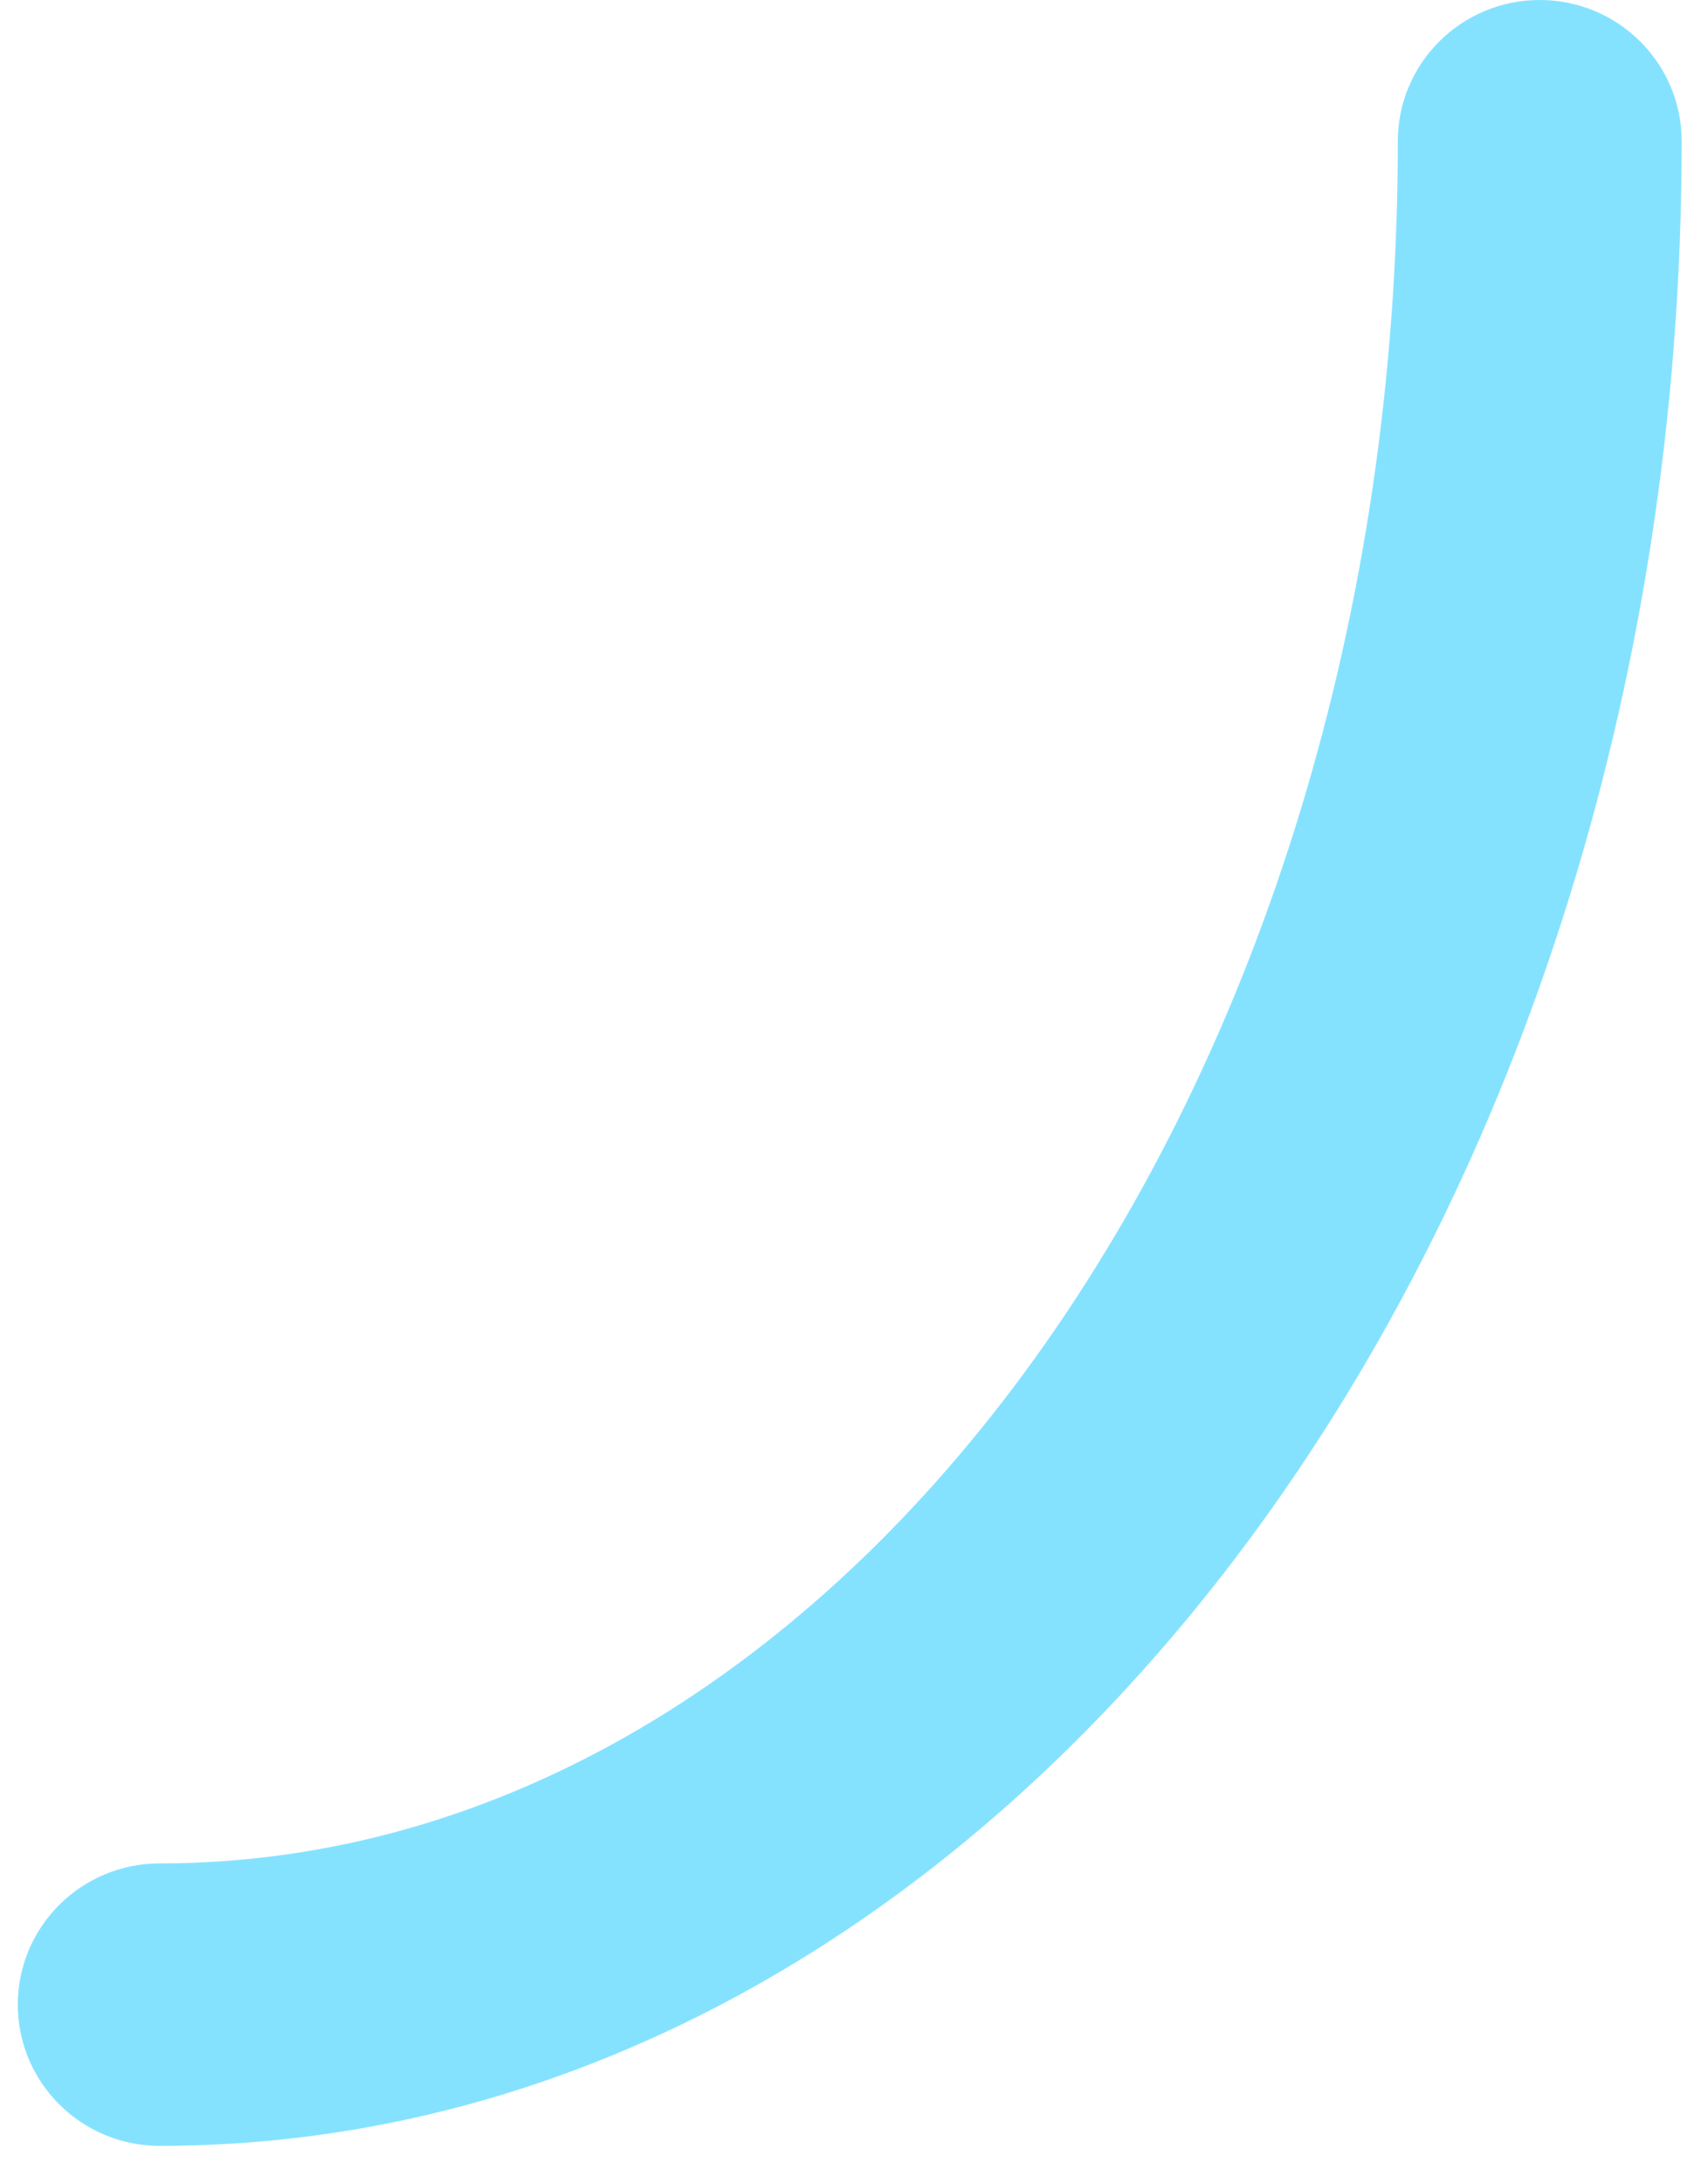 <svg width="36" height="46" viewBox="0 0 36 46" fill="none" xmlns="http://www.w3.org/2000/svg">
<path d="M3.366 45.211C1.713 45.211 0.375 43.877 0.375 42.236C0.375 40.592 1.716 39.26 3.366 39.26C17.755 39.26 29.462 22.982 29.462 2.976C29.462 1.331 30.803 0 32.453 0C34.107 0 35.445 1.334 35.445 2.976C35.445 26.267 21.054 45.211 3.367 45.211L3.366 45.211Z" fill="#85E2FF"/>
</svg>
